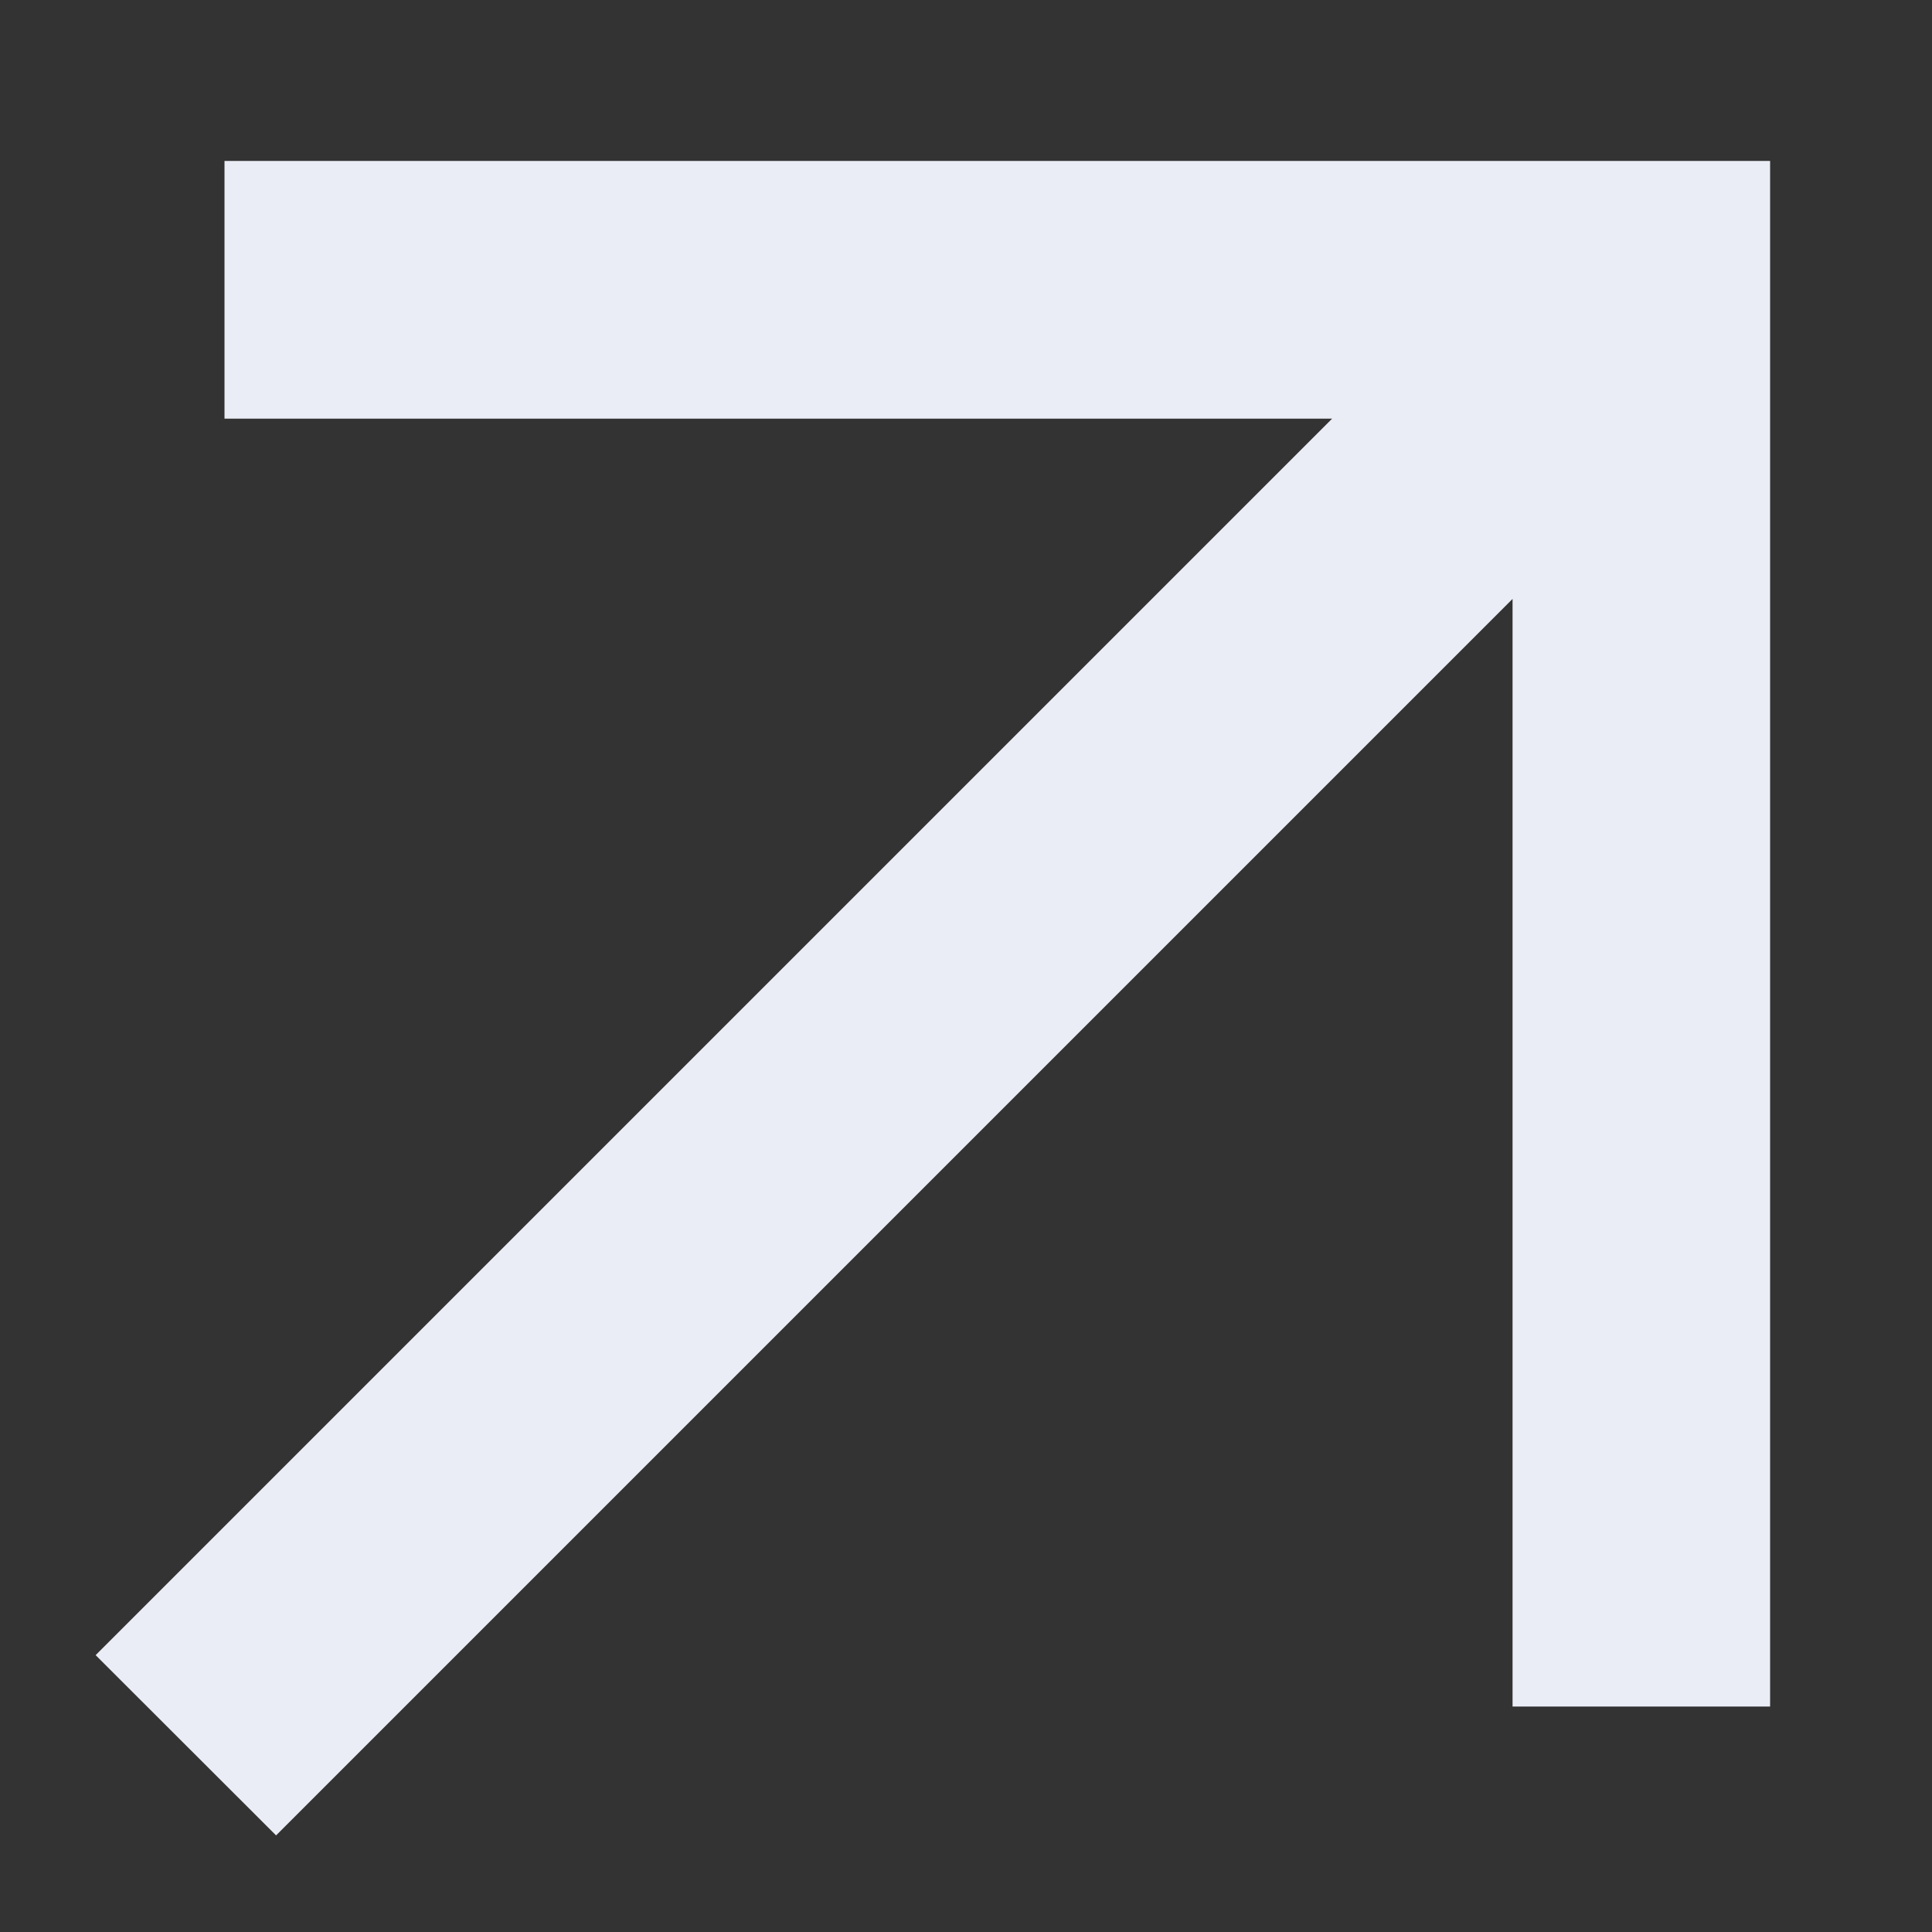 <svg width="10" height="10" viewBox="0 0 10 10" fill="none" xmlns="http://www.w3.org/2000/svg">
    <rect x="0" y="0" width="10" height="10" fill="#333333" stroke="none"/>
    <path
        d="M1.429 9.5L0.495 8.567L6.895 2.167H1.162V0.833H9.162V8.833H7.829V3.1L1.429 9.5Z"
        fill="#EBEDF6" />
</svg>